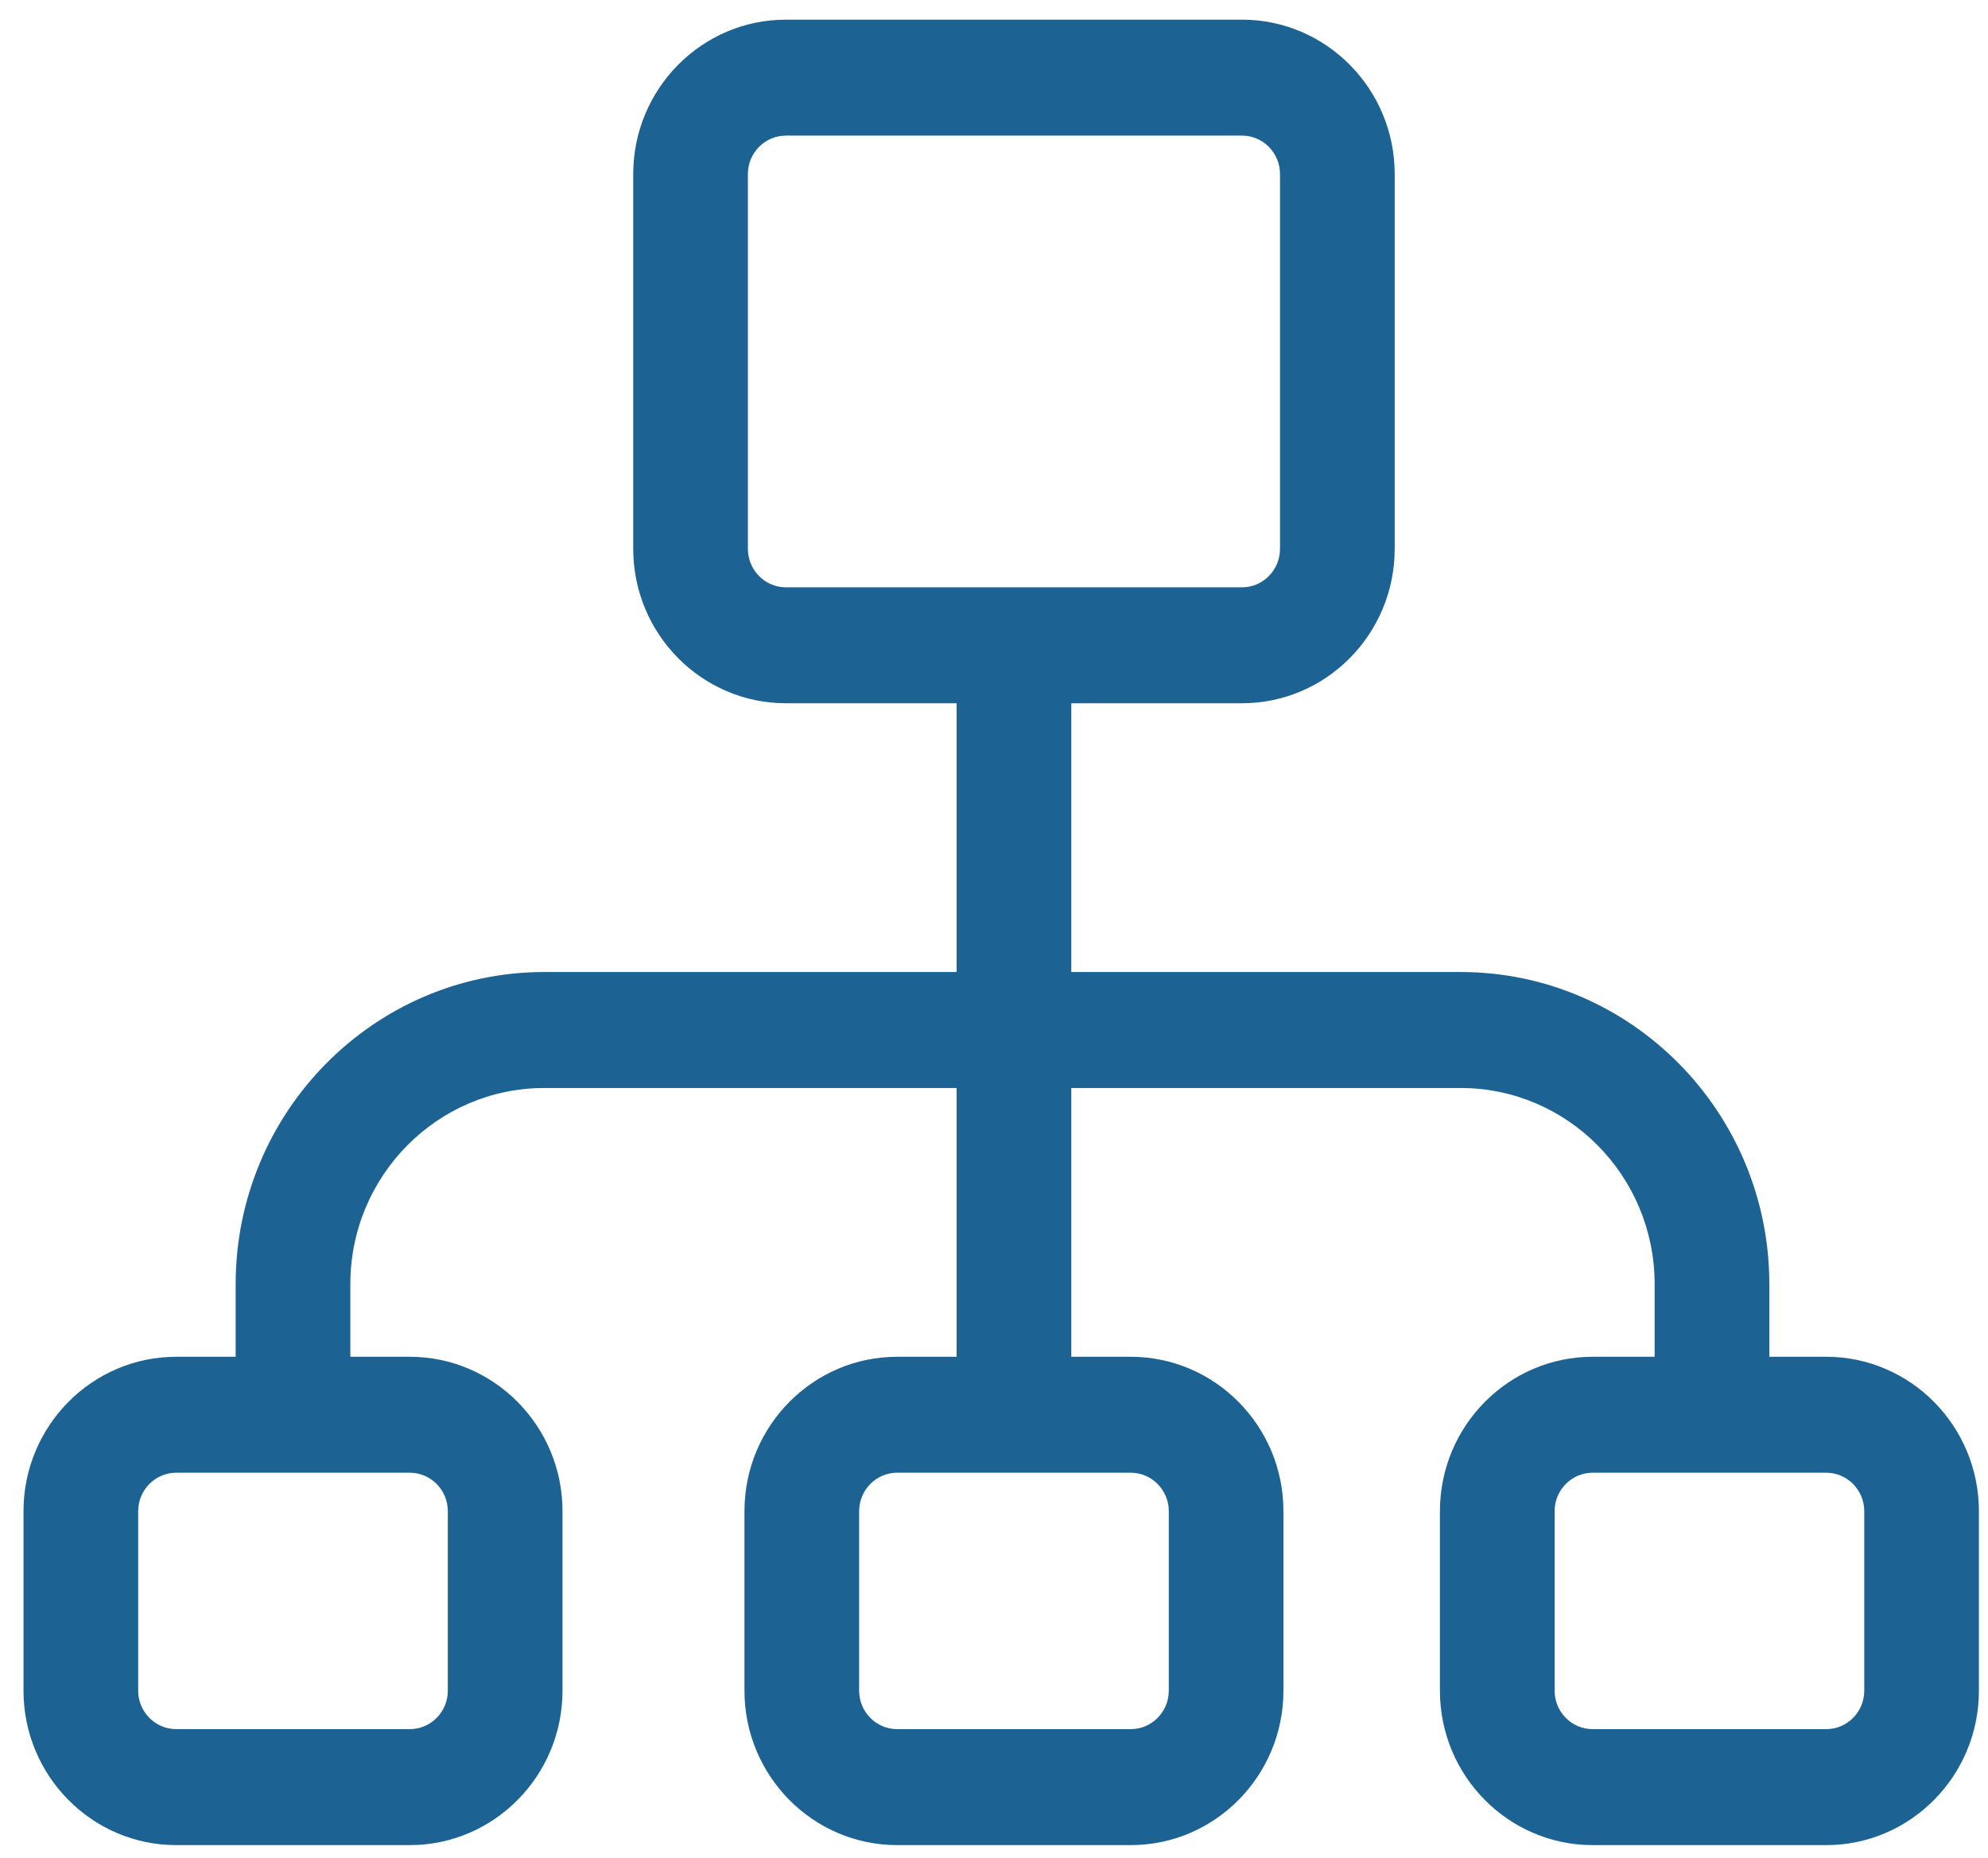 <svg width="61" height="57" viewBox="0 0 61 57" fill="none" xmlns="http://www.w3.org/2000/svg">
<path d="M56.036 41.622H54.29V39.392C54.29 34.114 50.042 29.819 44.821 29.819H32.872V21.574H38.11C40.694 21.574 42.795 19.449 42.795 16.837V5.34C42.795 2.728 40.694 0.603 38.11 0.603H24.115C21.531 0.603 19.43 2.728 19.43 5.34V16.837C19.43 19.449 21.531 21.574 24.115 21.574H29.353V29.819H16.7C11.479 29.819 7.231 34.114 7.231 39.392V41.622H5.407C2.823 41.622 0.721 43.747 0.721 46.359V51.866C0.721 54.478 2.823 56.603 5.407 56.603H12.575C15.158 56.603 17.26 54.478 17.26 51.866V46.359C17.26 43.747 15.158 41.622 12.575 41.622H10.75V39.392C10.75 36.075 13.419 33.377 16.7 33.377H29.353V41.622H27.528C24.945 41.622 22.843 43.747 22.843 46.359V51.866C22.843 54.478 24.945 56.603 27.528 56.603H34.696C37.28 56.603 39.381 54.478 39.381 51.866V46.359C39.381 43.747 37.28 41.622 34.696 41.622H32.872V33.377H44.821C48.102 33.377 50.771 36.075 50.771 39.392V41.622H48.868C46.285 41.622 44.183 43.747 44.183 46.359V51.866C44.183 54.478 46.285 56.603 48.868 56.603H56.036C58.62 56.603 60.721 54.478 60.721 51.866V46.359C60.721 43.747 58.62 41.622 56.036 41.622ZM12.575 45.179C13.218 45.179 13.741 45.709 13.741 46.359V51.866C13.741 52.516 13.218 53.045 12.575 53.045H5.407C4.764 53.045 4.24 52.516 4.24 51.866V46.359C4.24 45.709 4.764 45.179 5.407 45.179H12.575ZM34.696 45.179C35.34 45.179 35.863 45.709 35.863 46.359V51.866C35.863 52.516 35.34 53.045 34.696 53.045H27.529C26.885 53.045 26.362 52.516 26.362 51.866V46.359C26.362 45.709 26.885 45.179 27.529 45.179H34.696ZM24.115 18.017C23.472 18.017 22.948 17.488 22.948 16.837V5.34C22.948 4.689 23.472 4.16 24.115 4.16H38.11C38.753 4.16 39.276 4.689 39.276 5.34V16.837C39.276 17.488 38.753 18.017 38.11 18.017L24.115 18.017ZM57.203 51.866C57.203 52.517 56.679 53.045 56.036 53.045H48.868C48.225 53.045 47.702 52.517 47.702 51.866V46.359C47.702 45.709 48.225 45.179 48.868 45.179H56.036C56.679 45.179 57.203 45.709 57.203 46.359V51.866Z" fill="#1C6394"/>
</svg>
